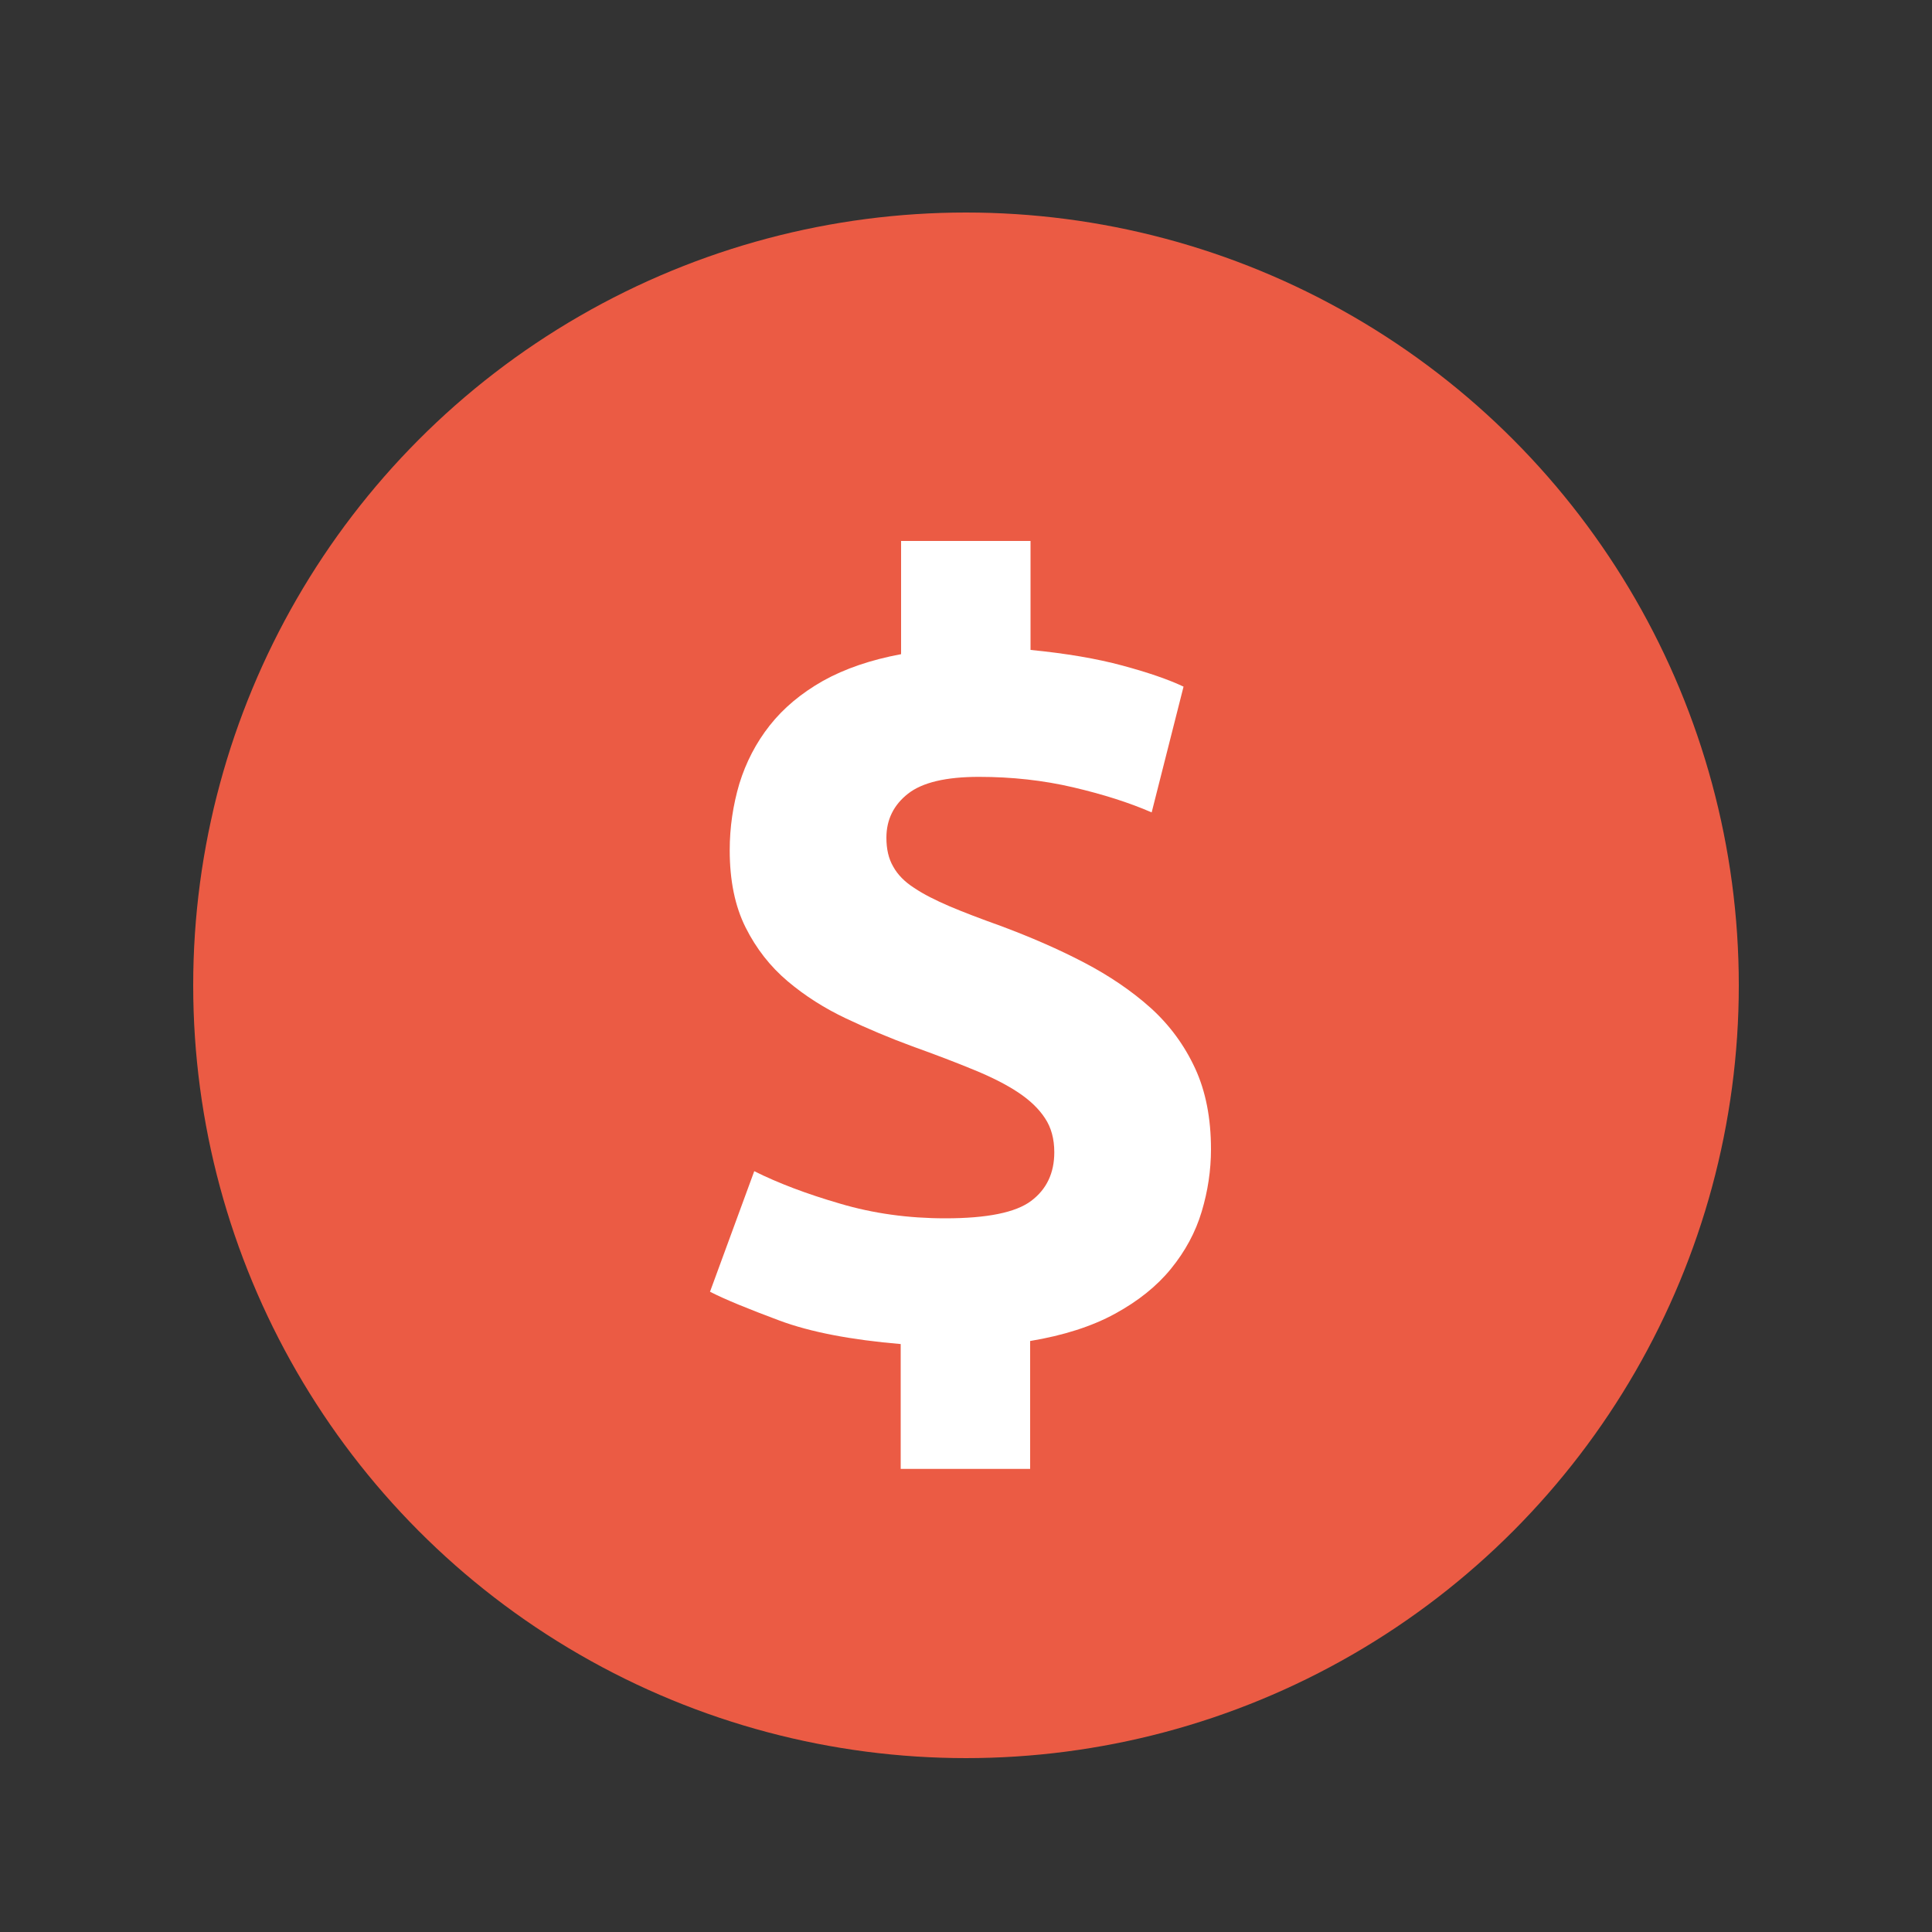 <?xml version="1.0" encoding="UTF-8"?> <svg xmlns="http://www.w3.org/2000/svg" id="Calque_1" data-name="Calque 1" viewBox="0 0 100 100"><rect x="0" y="0" width="100" height="100" fill="#333333" stroke="none"/><defs><style> .cls-1 { fill: #fff; } .cls-1, .cls-2 { stroke-width: 0px; } .cls-2 { fill: #eb5b44; } </style></defs><circle class="cls-2" cx="50" cy="51" r="40"></circle><path class="cls-1" d="M46.64,69.57c-2.59-.22-4.69-.62-6.3-1.22-1.61-.6-2.81-1.09-3.59-1.49l2.29-6.24c1.24.62,2.72,1.18,4.44,1.68,1.72.51,3.54.76,5.45.76,2.16,0,3.64-.3,4.44-.9.8-.6,1.2-1.44,1.2-2.52,0-.69-.16-1.28-.48-1.76-.32-.49-.78-.93-1.38-1.33-.6-.4-1.36-.79-2.29-1.17-.92-.38-1.99-.79-3.19-1.22-1.17-.43-2.31-.91-3.43-1.44s-2.13-1.17-3.03-1.93c-.9-.76-1.63-1.69-2.18-2.79-.55-1.1-.82-2.43-.82-3.99,0-1.19.17-2.34.5-3.45.34-1.1.86-2.11,1.57-3.01.71-.9,1.63-1.67,2.76-2.31,1.13-.63,2.48-1.09,4.04-1.38v-5.86h6.7v5.64c1.84.18,3.43.45,4.76.81,1.33.36,2.38.72,3.16,1.09l-1.65,6.51c-1.17-.51-2.53-.94-4.07-1.3-1.54-.36-3.16-.54-4.87-.54s-2.93.29-3.67.87-1.12,1.34-1.12,2.28c0,.58.11,1.08.35,1.49.23.42.59.79,1.09,1.11.49.33,1.11.64,1.83.95.73.31,1.6.64,2.63,1.01,1.56.58,3.01,1.21,4.33,1.9s2.48,1.48,3.46,2.36c.98.89,1.74,1.93,2.29,3.12s.82,2.59.82,4.18c0,1.09-.16,2.16-.48,3.23-.32,1.07-.85,2.05-1.59,2.96s-1.71,1.68-2.9,2.33-2.65,1.12-4.39,1.41v6.62h-6.7v-6.46Z"></path></svg> 